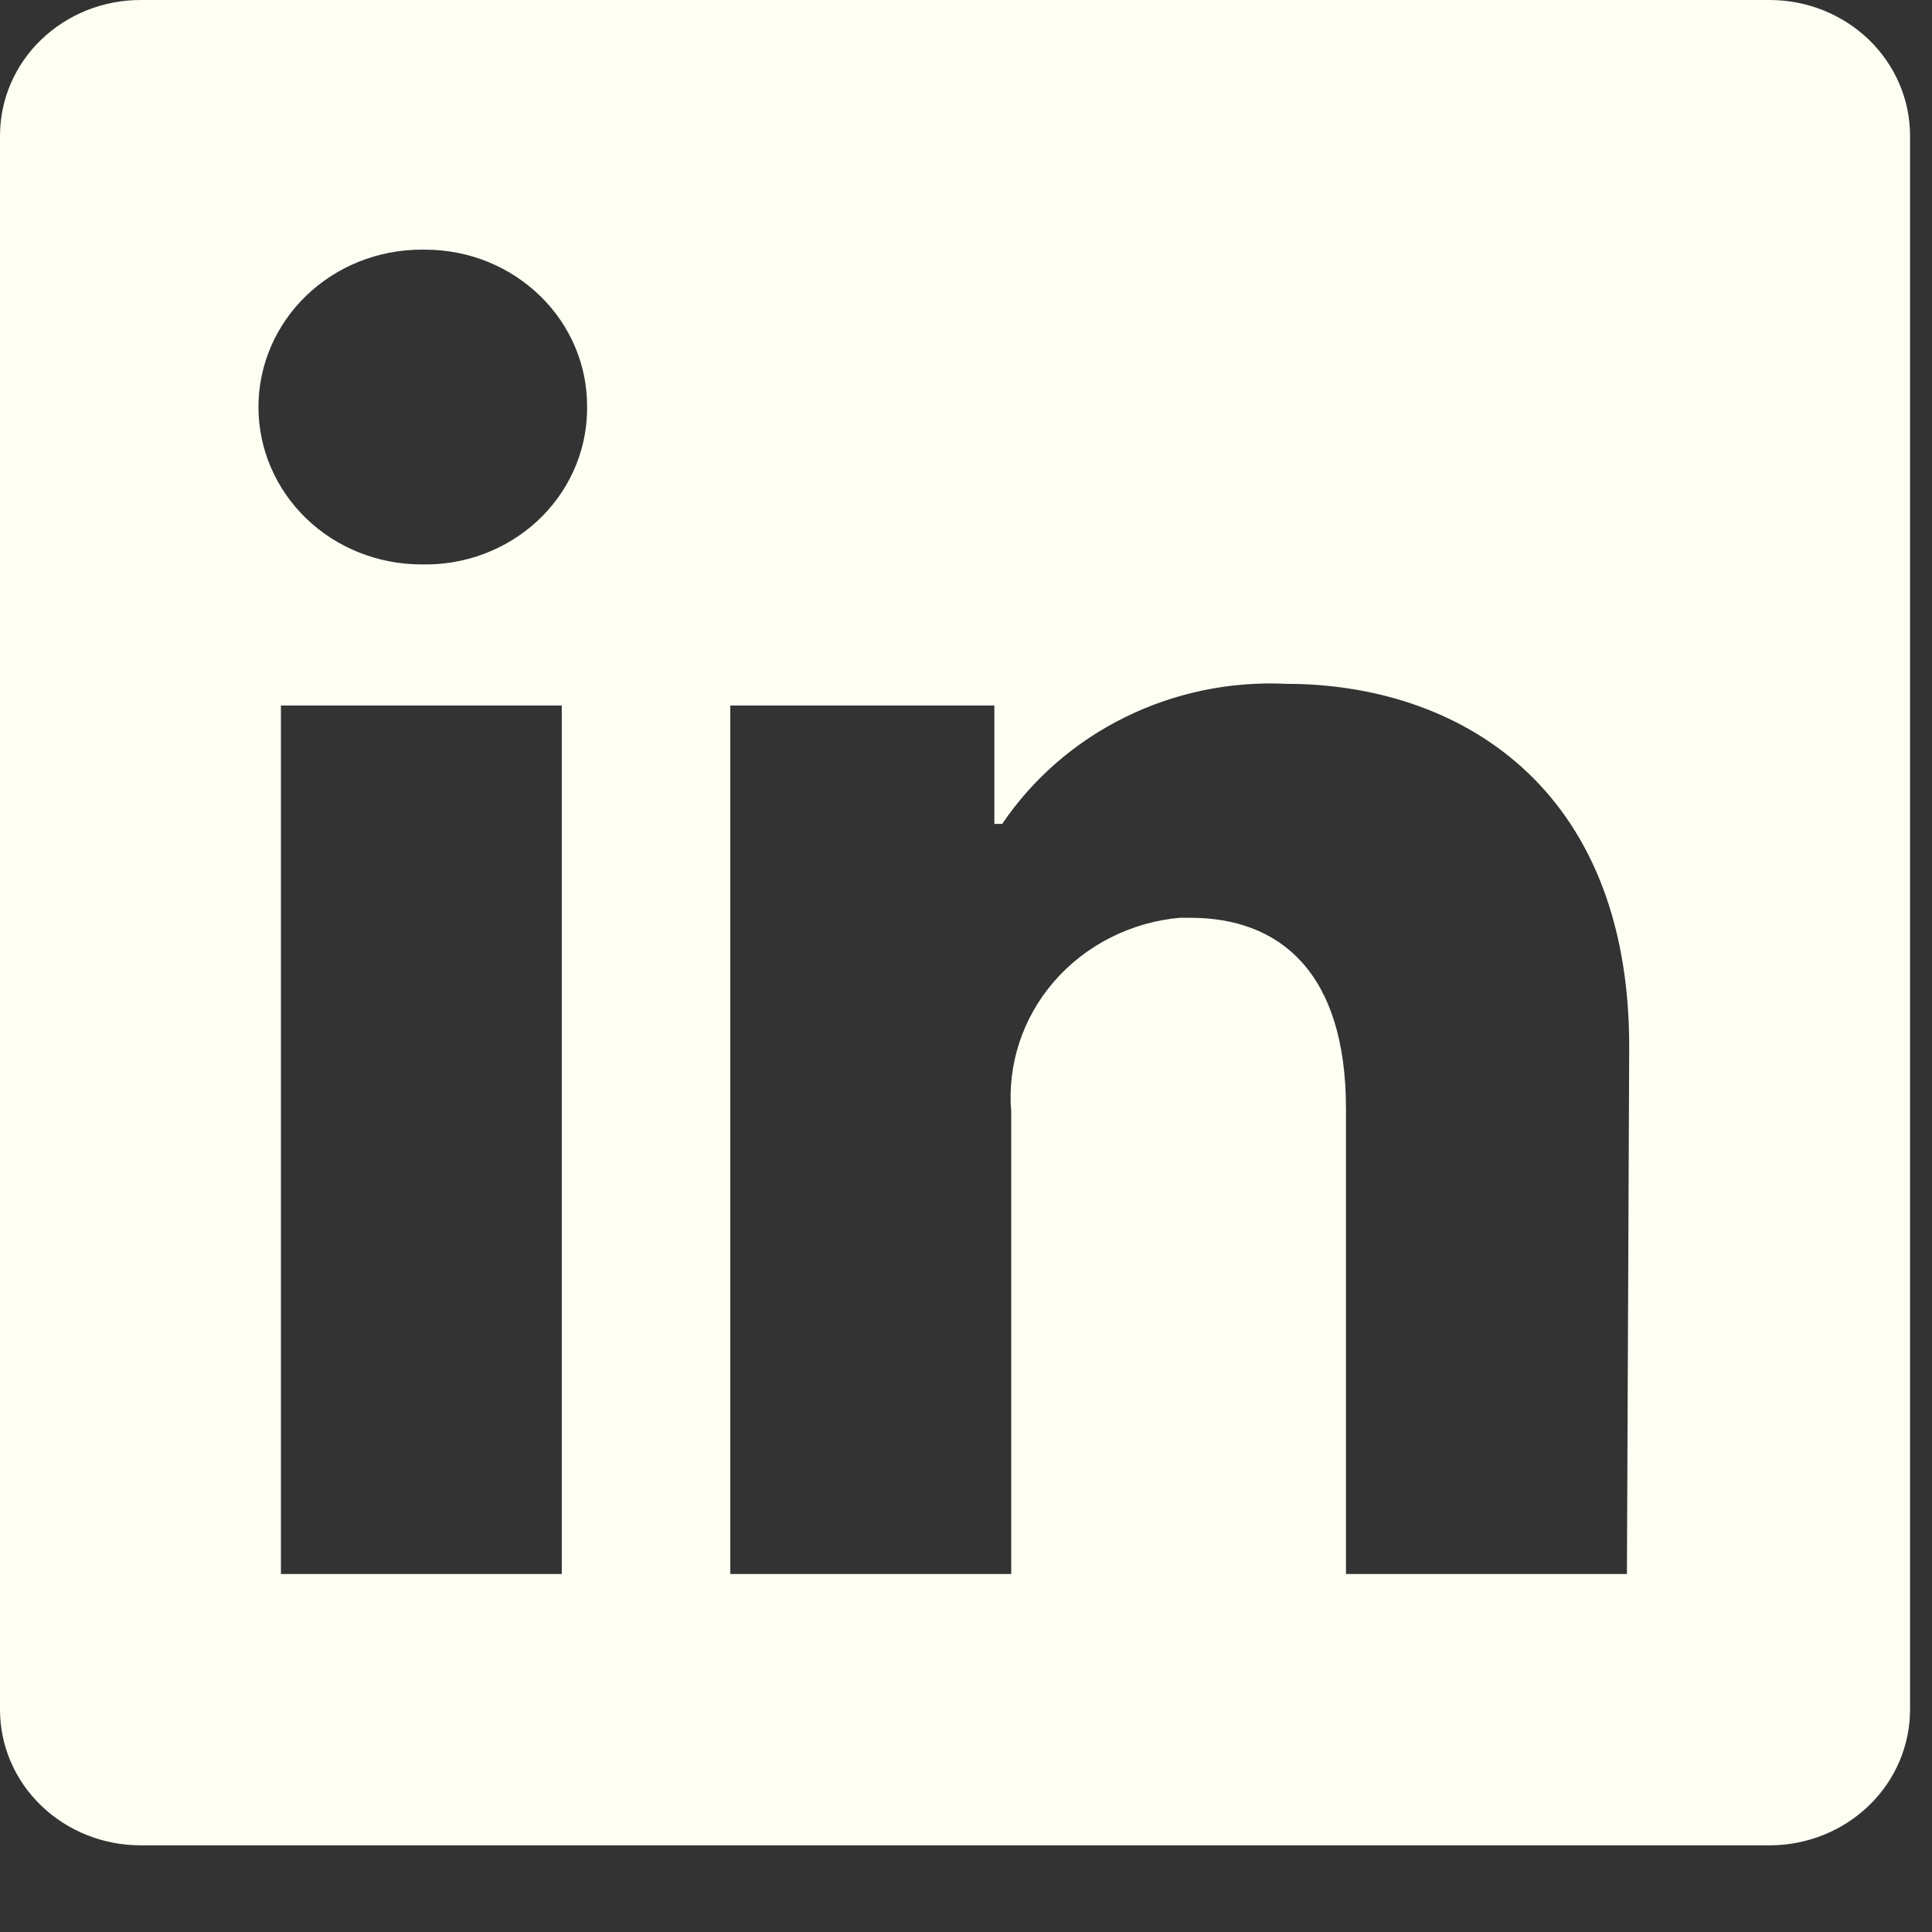 <svg width="22" height="22" viewBox="0 0 22 22" fill="none" xmlns="http://www.w3.org/2000/svg">
<rect x="0" y="0" width="22" height="22" fill="#333333" stroke="none"/>
<path d="M21.75 1.545V19.468C21.75 19.878 21.581 20.271 21.282 20.56C20.982 20.85 20.575 21.013 20.151 21.013H1.599C1.175 21.013 0.768 20.85 0.468 20.56C0.168 20.271 0 19.878 0 19.468L0 1.545C0 1.135 0.168 0.742 0.468 0.453C0.768 0.163 1.175 0 1.599 0L20.151 0C20.575 0 20.982 0.163 21.282 0.453C21.581 0.742 21.75 1.135 21.75 1.545ZM6.397 8.034H3.199V17.923H6.397V8.034ZM6.685 4.635C6.687 4.401 6.641 4.17 6.55 3.953C6.459 3.737 6.324 3.539 6.154 3.373C5.984 3.207 5.782 3.074 5.559 2.983C5.337 2.892 5.097 2.845 4.855 2.843H4.798C4.306 2.843 3.834 3.032 3.486 3.368C3.138 3.704 2.943 4.16 2.943 4.635C2.943 5.111 3.138 5.566 3.486 5.903C3.834 6.239 4.306 6.427 4.798 6.427C5.04 6.433 5.281 6.393 5.506 6.309C5.732 6.225 5.939 6.098 6.114 5.937C6.289 5.776 6.43 5.583 6.528 5.369C6.626 5.155 6.679 4.925 6.685 4.691V4.635ZM18.552 11.916C18.552 8.943 16.594 7.787 14.649 7.787C14.012 7.756 13.379 7.887 12.811 8.167C12.243 8.447 11.761 8.866 11.412 9.382H11.323V8.034H8.316V17.923H11.515V12.663C11.469 12.125 11.644 11.59 12.003 11.176C12.363 10.762 12.877 10.501 13.434 10.451H13.555C14.572 10.451 15.327 11.069 15.327 12.626V17.923H18.526L18.552 11.916Z" fill="#FFFEF3"/>
</svg>
